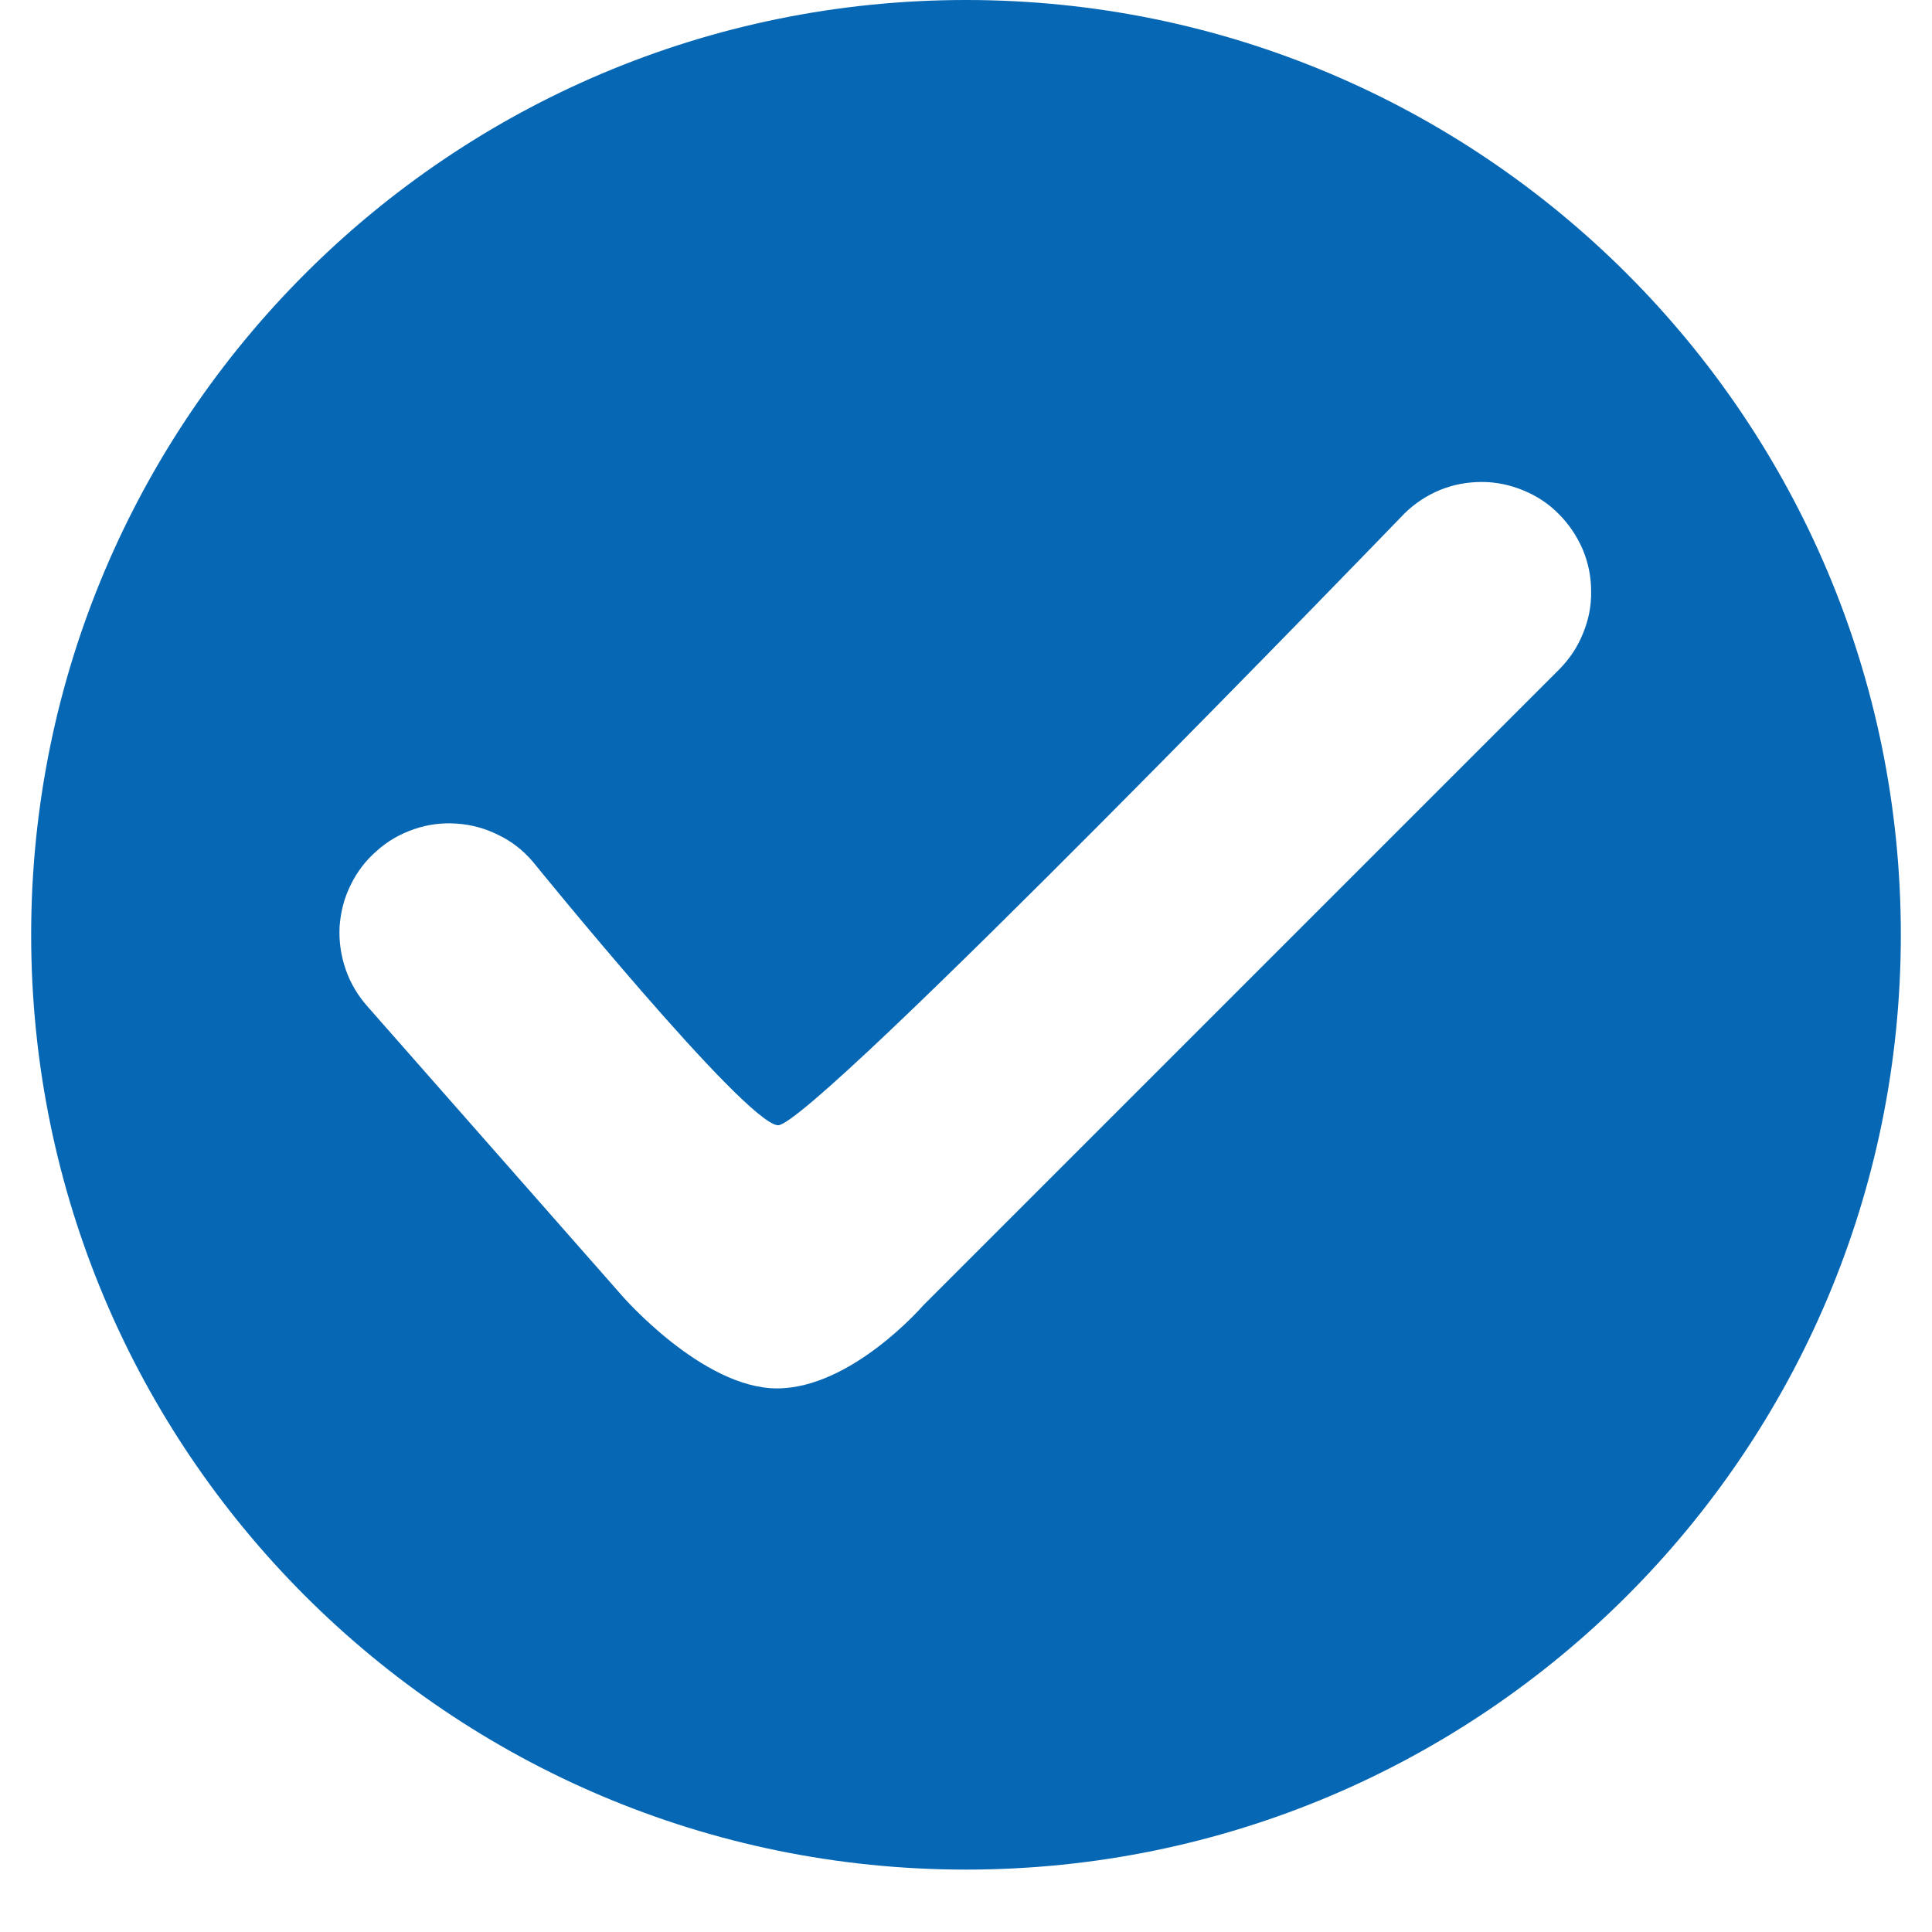 <svg xmlns="http://www.w3.org/2000/svg" xmlns:xlink="http://www.w3.org/1999/xlink" width="40" zoomAndPan="magnify" viewBox="0 0 30 30" height="40" preserveAspectRatio="xMidYMid meet" version="1.0"><defs><clipPath id="fceddeff0c"><path d="M 0.484 0 L 29.516 0 L 29.516 29.031 L 0.484 29.031 Z M 0.484 0 " clip-rule="nonzero"/></clipPath></defs><g clip-path="url(#fceddeff0c)"><path fill="#0667b4" d="M 15 0 C 6.984 0 0.484 6.5 0.484 14.516 C 0.484 22.531 6.984 29.031 15 29.031 C 23.016 29.031 29.516 22.531 29.516 14.516 C 29.516 6.5 23.016 0 15 0 Z M 24.219 10.387 L 14.336 20.27 C 14.336 20.27 13.223 21.559 12.066 21.559 C 10.906 21.559 9.66 20.121 9.66 20.121 L 5.707 15.629 C 5.555 15.457 5.441 15.266 5.367 15.051 C 5.293 14.836 5.262 14.617 5.273 14.391 C 5.289 14.16 5.344 13.945 5.445 13.742 C 5.543 13.539 5.68 13.359 5.852 13.211 C 6.02 13.059 6.215 12.949 6.43 12.875 C 6.645 12.801 6.867 12.773 7.094 12.789 C 7.32 12.805 7.535 12.863 7.738 12.965 C 7.941 13.062 8.117 13.199 8.266 13.371 C 8.266 13.371 11.559 17.434 12.078 17.473 C 12.598 17.512 21.809 7.973 21.809 7.973 C 21.969 7.816 22.152 7.695 22.359 7.609 C 22.57 7.523 22.785 7.484 23.012 7.484 C 23.234 7.484 23.453 7.531 23.66 7.617 C 23.867 7.703 24.051 7.824 24.207 7.984 C 24.367 8.145 24.488 8.328 24.578 8.535 C 24.664 8.742 24.707 8.957 24.707 9.184 C 24.711 9.406 24.668 9.625 24.582 9.832 C 24.5 10.039 24.379 10.223 24.219 10.387 Z M 24.219 10.387 " fill-opacity="1" fill-rule="nonzero"/></g></svg>